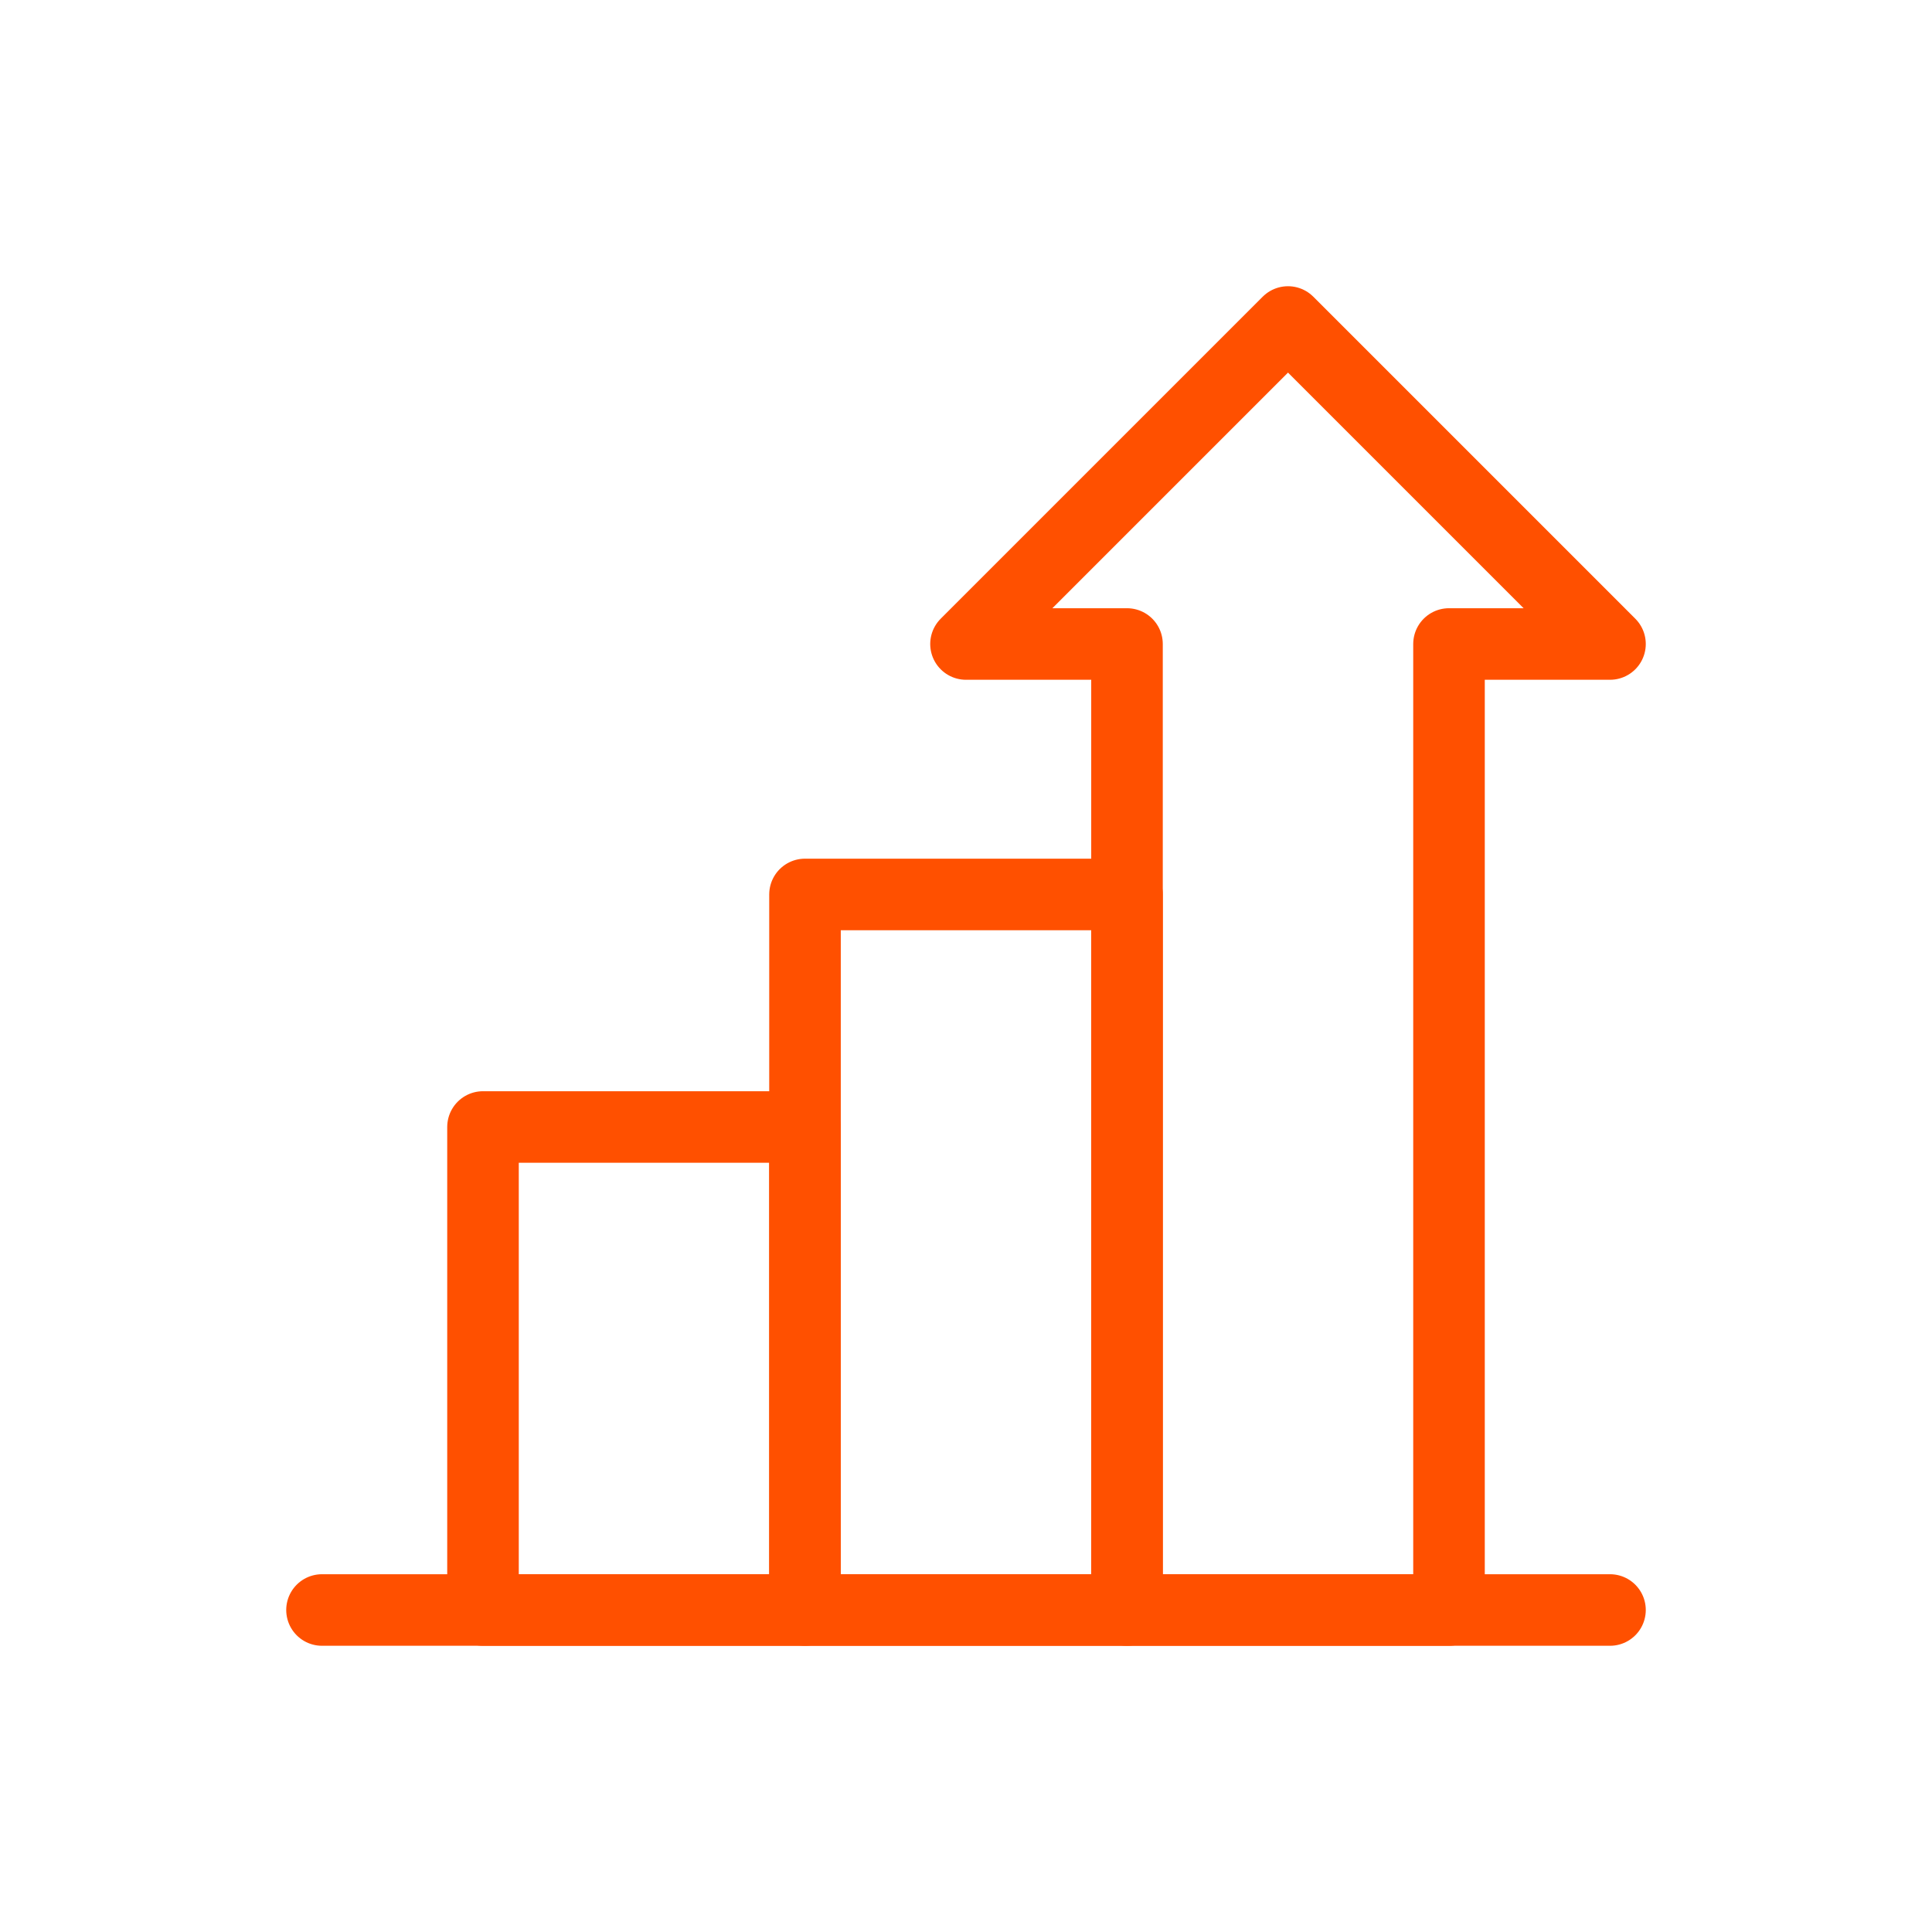 <?xml version="1.0" encoding="UTF-8"?> <svg xmlns="http://www.w3.org/2000/svg" id="Layer_1" data-name="Layer 1" version="1.1" viewBox="0 0 108 108"><line x1="18" y1="90" x2="90" y2="90" fill="#fff" stroke="#ff5000" stroke-linecap="round" stroke-linejoin="round" stroke-width="4"></line><rect x="27" y="63" width="18" height="27" fill="none" stroke="#ff5000" stroke-linecap="round" stroke-linejoin="round" stroke-width="4"></rect><rect x="45" y="50" width="18" height="40" fill="none" stroke="#ff5000" stroke-linecap="round" stroke-linejoin="round" stroke-width="4"></rect><polygon points="90 36 72 18 54 36 63 36 63 90 81 90 81 36 90 36" fill="none" stroke="#ff5000" stroke-linecap="round" stroke-linejoin="round" stroke-width="4"></polygon></svg> 